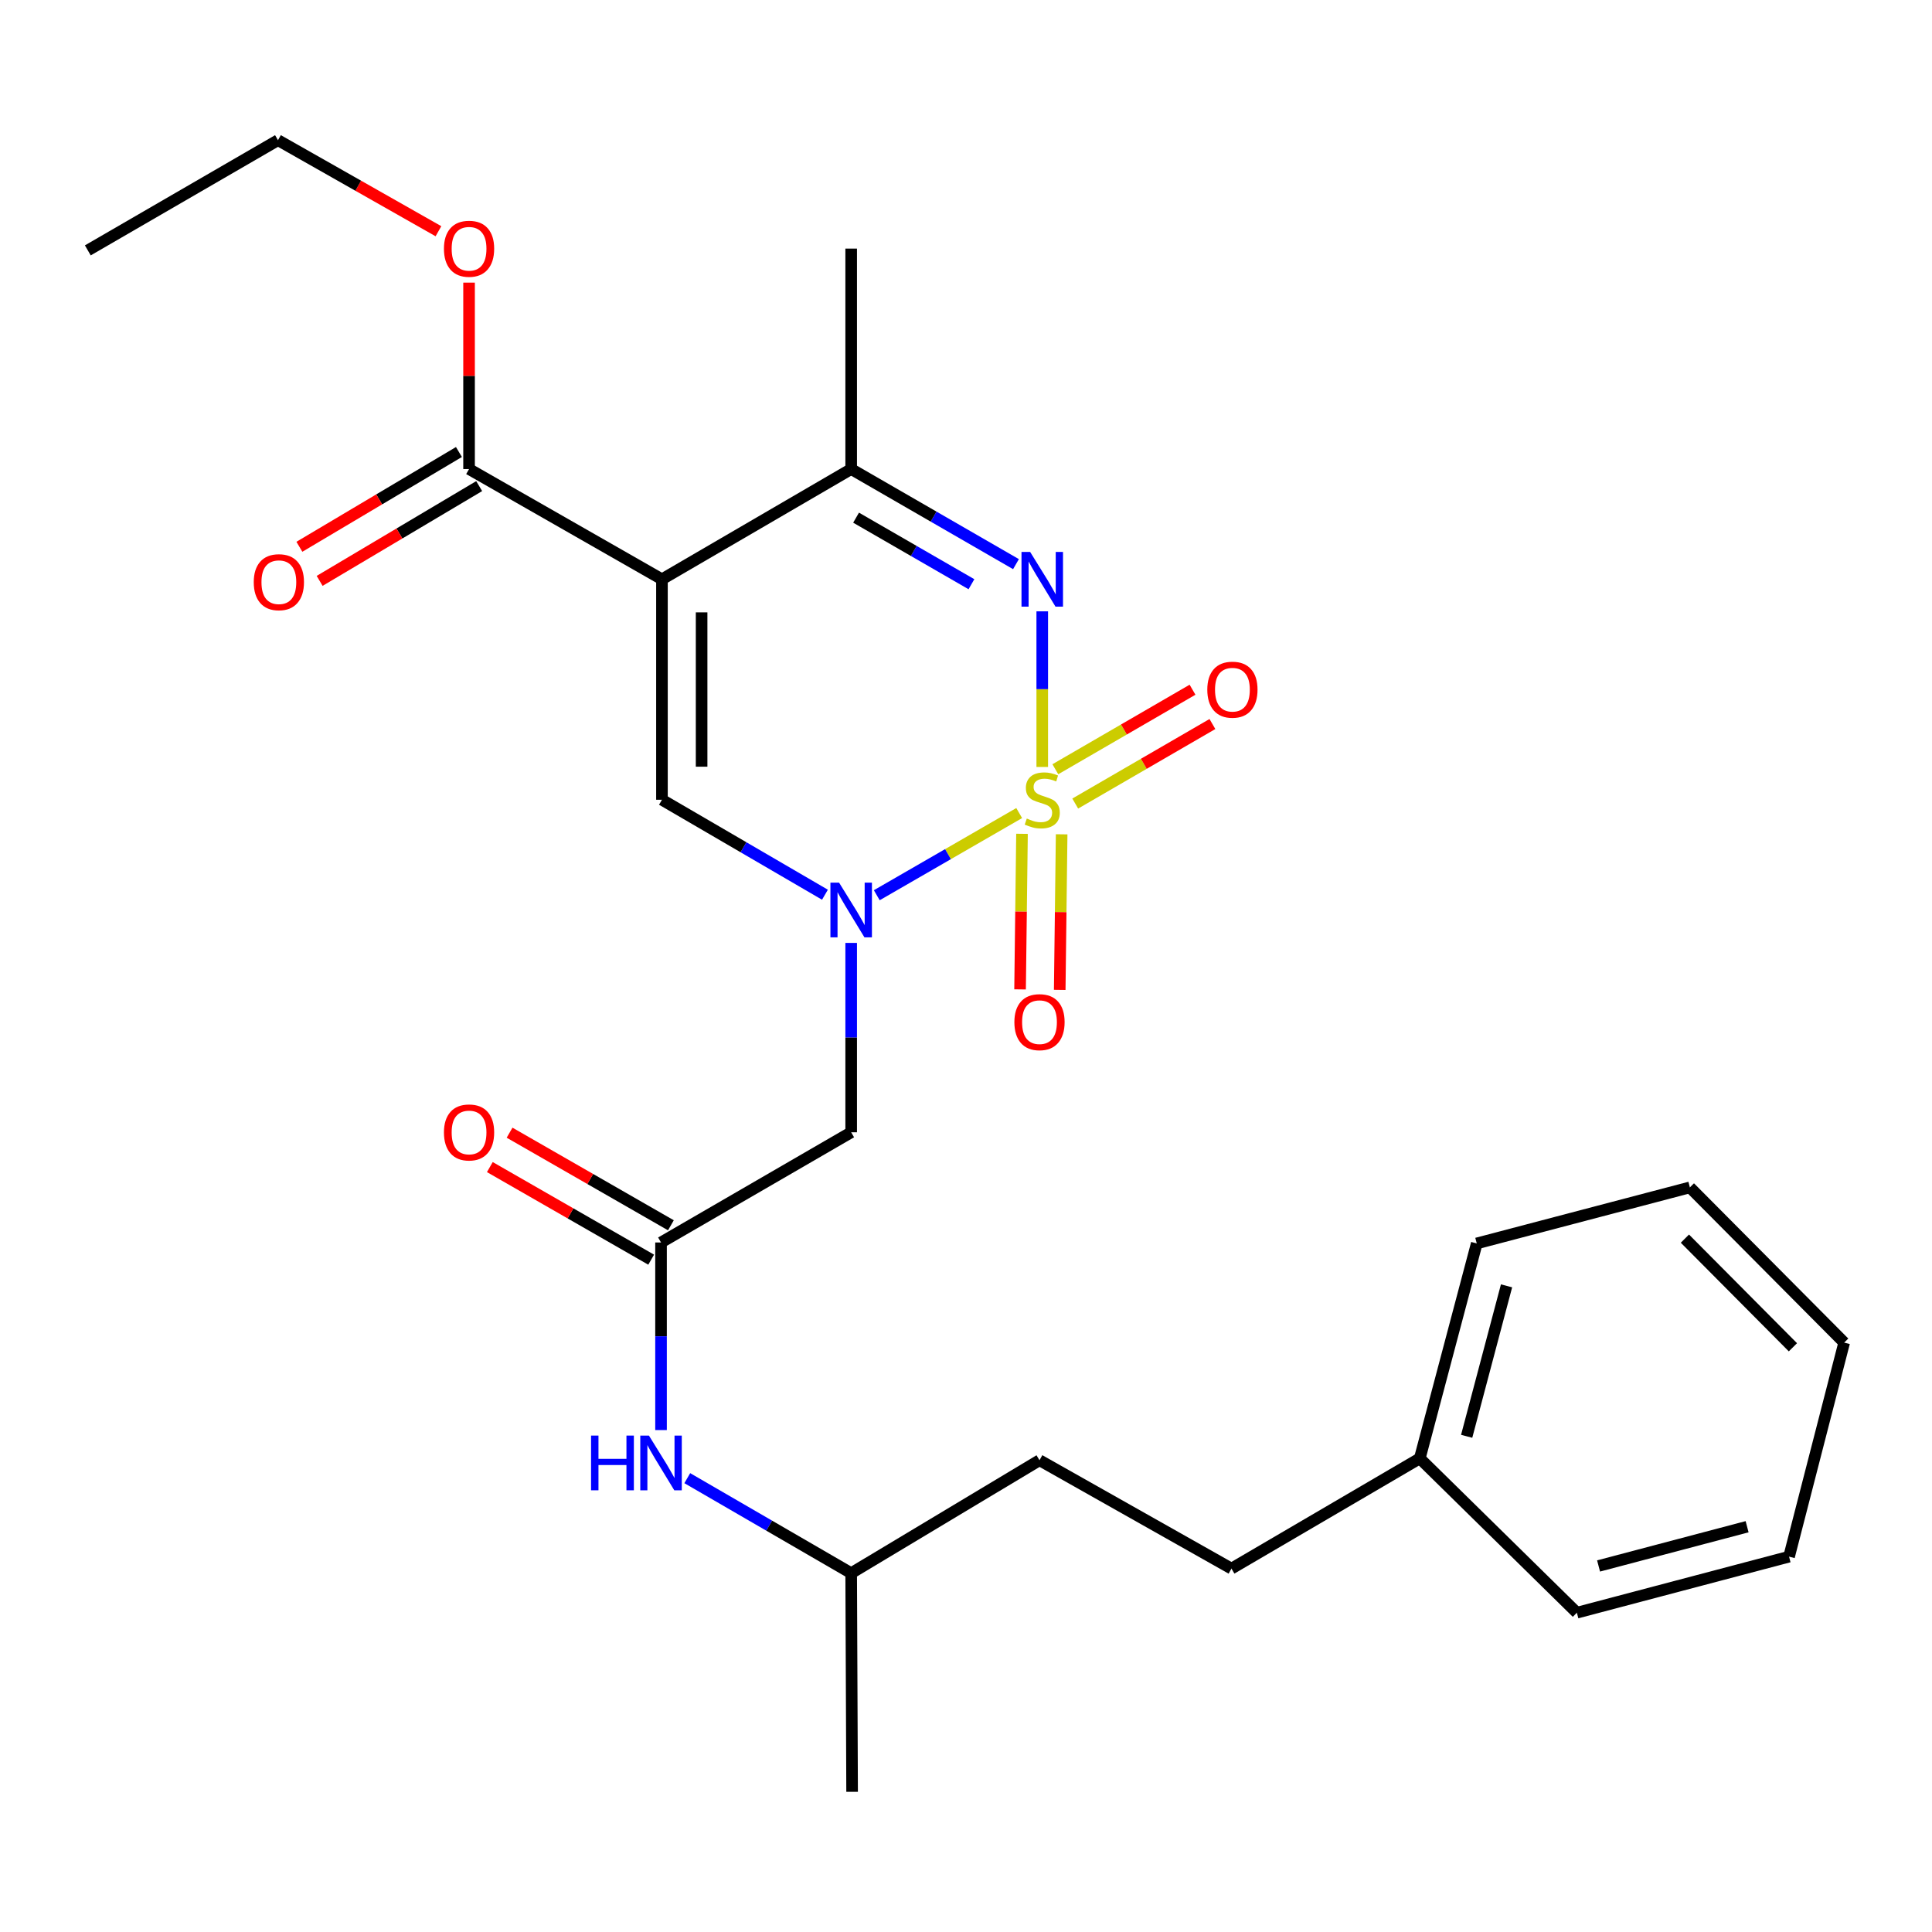 <?xml version='1.0' encoding='iso-8859-1'?>
<svg version='1.1' baseProfile='full'
              xmlns='http://www.w3.org/2000/svg'
                      xmlns:rdkit='http://www.rdkit.org/xml'
                      xmlns:xlink='http://www.w3.org/1999/xlink'
                  xml:space='preserve'
width='1000px' height='1000px' viewBox='0 0 1000 1000'>
<!-- END OF HEADER -->
<rect style='opacity:1.0;fill:#FFFFFF;stroke:none' width='1000' height='1000' x='0' y='0'> </rect>
<path class='bond-0' d='M 527.531,420.839 L 490.674,442.104' style='fill:none;fill-rule:evenodd;stroke:#CCCC00;stroke-width:6px;stroke-linecap:butt;stroke-linejoin:miter;stroke-opacity:1' />
<path class='bond-0' d='M 490.674,442.104 L 453.818,463.369' style='fill:none;fill-rule:evenodd;stroke:#0000FF;stroke-width:6px;stroke-linecap:butt;stroke-linejoin:miter;stroke-opacity:1' />
<path class='bond-2' d='M 539.466,396.98 L 539.466,356.706' style='fill:none;fill-rule:evenodd;stroke:#CCCC00;stroke-width:6px;stroke-linecap:butt;stroke-linejoin:miter;stroke-opacity:1' />
<path class='bond-2' d='M 539.466,356.706 L 539.466,316.432' style='fill:none;fill-rule:evenodd;stroke:#0000FF;stroke-width:6px;stroke-linecap:butt;stroke-linejoin:miter;stroke-opacity:1' />
<path class='bond-8' d='M 556.537,415.919 L 592.04,395.338' style='fill:none;fill-rule:evenodd;stroke:#CCCC00;stroke-width:6px;stroke-linecap:butt;stroke-linejoin:miter;stroke-opacity:1' />
<path class='bond-8' d='M 592.04,395.338 L 627.543,374.757' style='fill:none;fill-rule:evenodd;stroke:#FF0000;stroke-width:6px;stroke-linecap:butt;stroke-linejoin:miter;stroke-opacity:1' />
<path class='bond-8' d='M 546.243,398.162 L 581.746,377.581' style='fill:none;fill-rule:evenodd;stroke:#CCCC00;stroke-width:6px;stroke-linecap:butt;stroke-linejoin:miter;stroke-opacity:1' />
<path class='bond-8' d='M 581.746,377.581 L 617.249,356.999' style='fill:none;fill-rule:evenodd;stroke:#FF0000;stroke-width:6px;stroke-linecap:butt;stroke-linejoin:miter;stroke-opacity:1' />
<path class='bond-9' d='M 528.984,431.582 L 528.485,471.845' style='fill:none;fill-rule:evenodd;stroke:#CCCC00;stroke-width:6px;stroke-linecap:butt;stroke-linejoin:miter;stroke-opacity:1' />
<path class='bond-9' d='M 528.485,471.845 L 527.986,512.107' style='fill:none;fill-rule:evenodd;stroke:#FF0000;stroke-width:6px;stroke-linecap:butt;stroke-linejoin:miter;stroke-opacity:1' />
<path class='bond-9' d='M 549.508,431.836 L 549.009,472.099' style='fill:none;fill-rule:evenodd;stroke:#CCCC00;stroke-width:6px;stroke-linecap:butt;stroke-linejoin:miter;stroke-opacity:1' />
<path class='bond-9' d='M 549.009,472.099 L 548.51,512.361' style='fill:none;fill-rule:evenodd;stroke:#FF0000;stroke-width:6px;stroke-linecap:butt;stroke-linejoin:miter;stroke-opacity:1' />
<path class='bond-3' d='M 426.994,463.105 L 384.811,438.529' style='fill:none;fill-rule:evenodd;stroke:#0000FF;stroke-width:6px;stroke-linecap:butt;stroke-linejoin:miter;stroke-opacity:1' />
<path class='bond-3' d='M 384.811,438.529 L 342.628,413.953' style='fill:none;fill-rule:evenodd;stroke:#000000;stroke-width:6px;stroke-linecap:butt;stroke-linejoin:miter;stroke-opacity:1' />
<path class='bond-5' d='M 440.568,488.05 L 440.568,537.06' style='fill:none;fill-rule:evenodd;stroke:#0000FF;stroke-width:6px;stroke-linecap:butt;stroke-linejoin:miter;stroke-opacity:1' />
<path class='bond-5' d='M 440.568,537.06 L 440.568,586.07' style='fill:none;fill-rule:evenodd;stroke:#000000;stroke-width:6px;stroke-linecap:butt;stroke-linejoin:miter;stroke-opacity:1' />
<path class='bond-1' d='M 342.628,299.844 L 440.568,242.783' style='fill:none;fill-rule:evenodd;stroke:#000000;stroke-width:6px;stroke-linecap:butt;stroke-linejoin:miter;stroke-opacity:1' />
<path class='bond-6' d='M 342.628,299.844 L 242.783,242.783' style='fill:none;fill-rule:evenodd;stroke:#000000;stroke-width:6px;stroke-linecap:butt;stroke-linejoin:miter;stroke-opacity:1' />
<path class='bond-27' d='M 342.628,299.844 L 342.628,413.953' style='fill:none;fill-rule:evenodd;stroke:#000000;stroke-width:6px;stroke-linecap:butt;stroke-linejoin:miter;stroke-opacity:1' />
<path class='bond-27' d='M 363.153,316.96 L 363.153,396.837' style='fill:none;fill-rule:evenodd;stroke:#000000;stroke-width:6px;stroke-linecap:butt;stroke-linejoin:miter;stroke-opacity:1' />
<path class='bond-4' d='M 525.871,292 L 483.219,267.392' style='fill:none;fill-rule:evenodd;stroke:#0000FF;stroke-width:6px;stroke-linecap:butt;stroke-linejoin:miter;stroke-opacity:1' />
<path class='bond-4' d='M 483.219,267.392 L 440.568,242.783' style='fill:none;fill-rule:evenodd;stroke:#000000;stroke-width:6px;stroke-linecap:butt;stroke-linejoin:miter;stroke-opacity:1' />
<path class='bond-4' d='M 502.818,302.396 L 472.962,285.17' style='fill:none;fill-rule:evenodd;stroke:#0000FF;stroke-width:6px;stroke-linecap:butt;stroke-linejoin:miter;stroke-opacity:1' />
<path class='bond-4' d='M 472.962,285.17 L 443.106,267.944' style='fill:none;fill-rule:evenodd;stroke:#000000;stroke-width:6px;stroke-linecap:butt;stroke-linejoin:miter;stroke-opacity:1' />
<path class='bond-15' d='M 440.568,242.783 L 440.568,128.673' style='fill:none;fill-rule:evenodd;stroke:#000000;stroke-width:6px;stroke-linecap:butt;stroke-linejoin:miter;stroke-opacity:1' />
<path class='bond-7' d='M 440.568,586.07 L 342.149,643.107' style='fill:none;fill-rule:evenodd;stroke:#000000;stroke-width:6px;stroke-linecap:butt;stroke-linejoin:miter;stroke-opacity:1' />
<path class='bond-11' d='M 237.542,233.96 L 196.252,258.486' style='fill:none;fill-rule:evenodd;stroke:#000000;stroke-width:6px;stroke-linecap:butt;stroke-linejoin:miter;stroke-opacity:1' />
<path class='bond-11' d='M 196.252,258.486 L 154.963,283.012' style='fill:none;fill-rule:evenodd;stroke:#FF0000;stroke-width:6px;stroke-linecap:butt;stroke-linejoin:miter;stroke-opacity:1' />
<path class='bond-11' d='M 248.024,251.607 L 206.734,276.133' style='fill:none;fill-rule:evenodd;stroke:#000000;stroke-width:6px;stroke-linecap:butt;stroke-linejoin:miter;stroke-opacity:1' />
<path class='bond-11' d='M 206.734,276.133 L 165.445,300.659' style='fill:none;fill-rule:evenodd;stroke:#FF0000;stroke-width:6px;stroke-linecap:butt;stroke-linejoin:miter;stroke-opacity:1' />
<path class='bond-13' d='M 242.783,242.783 L 242.783,194.535' style='fill:none;fill-rule:evenodd;stroke:#000000;stroke-width:6px;stroke-linecap:butt;stroke-linejoin:miter;stroke-opacity:1' />
<path class='bond-13' d='M 242.783,194.535 L 242.783,146.286' style='fill:none;fill-rule:evenodd;stroke:#FF0000;stroke-width:6px;stroke-linecap:butt;stroke-linejoin:miter;stroke-opacity:1' />
<path class='bond-10' d='M 342.149,643.107 L 342.149,691.656' style='fill:none;fill-rule:evenodd;stroke:#000000;stroke-width:6px;stroke-linecap:butt;stroke-linejoin:miter;stroke-opacity:1' />
<path class='bond-10' d='M 342.149,691.656 L 342.149,740.204' style='fill:none;fill-rule:evenodd;stroke:#0000FF;stroke-width:6px;stroke-linecap:butt;stroke-linejoin:miter;stroke-opacity:1' />
<path class='bond-12' d='M 347.258,634.207 L 305.507,610.241' style='fill:none;fill-rule:evenodd;stroke:#000000;stroke-width:6px;stroke-linecap:butt;stroke-linejoin:miter;stroke-opacity:1' />
<path class='bond-12' d='M 305.507,610.241 L 263.756,586.276' style='fill:none;fill-rule:evenodd;stroke:#FF0000;stroke-width:6px;stroke-linecap:butt;stroke-linejoin:miter;stroke-opacity:1' />
<path class='bond-12' d='M 337.04,652.008 L 295.289,628.042' style='fill:none;fill-rule:evenodd;stroke:#000000;stroke-width:6px;stroke-linecap:butt;stroke-linejoin:miter;stroke-opacity:1' />
<path class='bond-12' d='M 295.289,628.042 L 253.538,604.077' style='fill:none;fill-rule:evenodd;stroke:#FF0000;stroke-width:6px;stroke-linecap:butt;stroke-linejoin:miter;stroke-opacity:1' />
<path class='bond-18' d='M 355.733,765.093 L 398.15,789.685' style='fill:none;fill-rule:evenodd;stroke:#0000FF;stroke-width:6px;stroke-linecap:butt;stroke-linejoin:miter;stroke-opacity:1' />
<path class='bond-18' d='M 398.15,789.685 L 440.568,814.277' style='fill:none;fill-rule:evenodd;stroke:#000000;stroke-width:6px;stroke-linecap:butt;stroke-linejoin:miter;stroke-opacity:1' />
<path class='bond-19' d='M 226.94,119.684 L 185.413,96.122' style='fill:none;fill-rule:evenodd;stroke:#FF0000;stroke-width:6px;stroke-linecap:butt;stroke-linejoin:miter;stroke-opacity:1' />
<path class='bond-19' d='M 185.413,96.122 L 143.885,72.559' style='fill:none;fill-rule:evenodd;stroke:#000000;stroke-width:6px;stroke-linecap:butt;stroke-linejoin:miter;stroke-opacity:1' />
<path class='bond-14' d='M 637.406,811.906 L 538.04,755.814' style='fill:none;fill-rule:evenodd;stroke:#000000;stroke-width:6px;stroke-linecap:butt;stroke-linejoin:miter;stroke-opacity:1' />
<path class='bond-16' d='M 637.406,811.906 L 734.879,754.857' style='fill:none;fill-rule:evenodd;stroke:#000000;stroke-width:6px;stroke-linecap:butt;stroke-linejoin:miter;stroke-opacity:1' />
<path class='bond-20' d='M 734.879,754.857 L 764.367,643.598' style='fill:none;fill-rule:evenodd;stroke:#000000;stroke-width:6px;stroke-linecap:butt;stroke-linejoin:miter;stroke-opacity:1' />
<path class='bond-20' d='M 759.142,743.426 L 779.784,665.545' style='fill:none;fill-rule:evenodd;stroke:#000000;stroke-width:6px;stroke-linecap:butt;stroke-linejoin:miter;stroke-opacity:1' />
<path class='bond-21' d='M 734.879,754.857 L 816.182,834.734' style='fill:none;fill-rule:evenodd;stroke:#000000;stroke-width:6px;stroke-linecap:butt;stroke-linejoin:miter;stroke-opacity:1' />
<path class='bond-17' d='M 538.04,755.814 L 440.568,814.277' style='fill:none;fill-rule:evenodd;stroke:#000000;stroke-width:6px;stroke-linecap:butt;stroke-linejoin:miter;stroke-opacity:1' />
<path class='bond-22' d='M 440.568,814.277 L 441.047,927.441' style='fill:none;fill-rule:evenodd;stroke:#000000;stroke-width:6px;stroke-linecap:butt;stroke-linejoin:miter;stroke-opacity:1' />
<path class='bond-23' d='M 143.885,72.559 L 45.455,129.597' style='fill:none;fill-rule:evenodd;stroke:#000000;stroke-width:6px;stroke-linecap:butt;stroke-linejoin:miter;stroke-opacity:1' />
<path class='bond-25' d='M 764.367,643.598 L 874.679,614.589' style='fill:none;fill-rule:evenodd;stroke:#000000;stroke-width:6px;stroke-linecap:butt;stroke-linejoin:miter;stroke-opacity:1' />
<path class='bond-24' d='M 816.182,834.734 L 926.015,805.725' style='fill:none;fill-rule:evenodd;stroke:#000000;stroke-width:6px;stroke-linecap:butt;stroke-linejoin:miter;stroke-opacity:1' />
<path class='bond-24' d='M 827.415,810.538 L 904.299,790.232' style='fill:none;fill-rule:evenodd;stroke:#000000;stroke-width:6px;stroke-linecap:butt;stroke-linejoin:miter;stroke-opacity:1' />
<path class='bond-26' d='M 926.015,805.725 L 954.545,694.934' style='fill:none;fill-rule:evenodd;stroke:#000000;stroke-width:6px;stroke-linecap:butt;stroke-linejoin:miter;stroke-opacity:1' />
<path class='bond-28' d='M 874.679,614.589 L 954.545,694.934' style='fill:none;fill-rule:evenodd;stroke:#000000;stroke-width:6px;stroke-linecap:butt;stroke-linejoin:miter;stroke-opacity:1' />
<path class='bond-28' d='M 872.102,641.11 L 928.009,697.352' style='fill:none;fill-rule:evenodd;stroke:#000000;stroke-width:6px;stroke-linecap:butt;stroke-linejoin:miter;stroke-opacity:1' />
<path  class='atom-0' d='M 531.466 423.673
Q 531.786 423.793, 533.106 424.353
Q 534.426 424.913, 535.866 425.273
Q 537.346 425.593, 538.786 425.593
Q 541.466 425.593, 543.026 424.313
Q 544.586 422.993, 544.586 420.713
Q 544.586 419.153, 543.786 418.193
Q 543.026 417.233, 541.826 416.713
Q 540.626 416.193, 538.626 415.593
Q 536.106 414.833, 534.586 414.113
Q 533.106 413.393, 532.026 411.873
Q 530.986 410.353, 530.986 407.793
Q 530.986 404.233, 533.386 402.033
Q 535.826 399.833, 540.626 399.833
Q 543.906 399.833, 547.626 401.393
L 546.706 404.473
Q 543.306 403.073, 540.746 403.073
Q 537.986 403.073, 536.466 404.233
Q 534.946 405.353, 534.986 407.313
Q 534.986 408.833, 535.746 409.753
Q 536.546 410.673, 537.666 411.193
Q 538.826 411.713, 540.746 412.313
Q 543.306 413.113, 544.826 413.913
Q 546.346 414.713, 547.426 416.353
Q 548.546 417.953, 548.546 420.713
Q 548.546 424.633, 545.906 426.753
Q 543.306 428.833, 538.946 428.833
Q 536.426 428.833, 534.506 428.273
Q 532.626 427.753, 530.386 426.833
L 531.466 423.673
' fill='#CCCC00'/>
<path  class='atom-1' d='M 434.308 456.854
L 443.588 471.854
Q 444.508 473.334, 445.988 476.014
Q 447.468 478.694, 447.548 478.854
L 447.548 456.854
L 451.308 456.854
L 451.308 485.174
L 447.428 485.174
L 437.468 468.774
Q 436.308 466.854, 435.068 464.654
Q 433.868 462.454, 433.508 461.774
L 433.508 485.174
L 429.828 485.174
L 429.828 456.854
L 434.308 456.854
' fill='#0000FF'/>
<path  class='atom-3' d='M 533.206 285.684
L 542.486 300.684
Q 543.406 302.164, 544.886 304.844
Q 546.366 307.524, 546.446 307.684
L 546.446 285.684
L 550.206 285.684
L 550.206 314.004
L 546.326 314.004
L 536.366 297.604
Q 535.206 295.684, 533.966 293.484
Q 532.766 291.284, 532.406 290.604
L 532.406 314.004
L 528.726 314.004
L 528.726 285.684
L 533.206 285.684
' fill='#0000FF'/>
<path  class='atom-9' d='M 624.896 356.973
Q 624.896 350.173, 628.256 346.373
Q 631.616 342.573, 637.896 342.573
Q 644.176 342.573, 647.536 346.373
Q 650.896 350.173, 650.896 356.973
Q 650.896 363.853, 647.496 367.773
Q 644.096 371.653, 637.896 371.653
Q 631.656 371.653, 628.256 367.773
Q 624.896 363.893, 624.896 356.973
M 637.896 368.453
Q 642.216 368.453, 644.536 365.573
Q 646.896 362.653, 646.896 356.973
Q 646.896 351.413, 644.536 348.613
Q 642.216 345.773, 637.896 345.773
Q 633.576 345.773, 631.216 348.573
Q 628.896 351.373, 628.896 356.973
Q 628.896 362.693, 631.216 365.573
Q 633.576 368.453, 637.896 368.453
' fill='#FF0000'/>
<path  class='atom-10' d='M 525.04 529.066
Q 525.04 522.266, 528.4 518.466
Q 531.76 514.666, 538.04 514.666
Q 544.32 514.666, 547.68 518.466
Q 551.04 522.266, 551.04 529.066
Q 551.04 535.946, 547.64 539.866
Q 544.24 543.746, 538.04 543.746
Q 531.8 543.746, 528.4 539.866
Q 525.04 535.986, 525.04 529.066
M 538.04 540.546
Q 542.36 540.546, 544.68 537.666
Q 547.04 534.746, 547.04 529.066
Q 547.04 523.506, 544.68 520.706
Q 542.36 517.866, 538.04 517.866
Q 533.72 517.866, 531.36 520.666
Q 529.04 523.466, 529.04 529.066
Q 529.04 534.786, 531.36 537.666
Q 533.72 540.546, 538.04 540.546
' fill='#FF0000'/>
<path  class='atom-11' d='M 305.929 743.057
L 309.769 743.057
L 309.769 755.097
L 324.249 755.097
L 324.249 743.057
L 328.089 743.057
L 328.089 771.377
L 324.249 771.377
L 324.249 758.297
L 309.769 758.297
L 309.769 771.377
L 305.929 771.377
L 305.929 743.057
' fill='#0000FF'/>
<path  class='atom-11' d='M 335.889 743.057
L 345.169 758.057
Q 346.089 759.537, 347.569 762.217
Q 349.049 764.897, 349.129 765.057
L 349.129 743.057
L 352.889 743.057
L 352.889 771.377
L 349.009 771.377
L 339.049 754.977
Q 337.889 753.057, 336.649 750.857
Q 335.449 748.657, 335.089 747.977
L 335.089 771.377
L 331.409 771.377
L 331.409 743.057
L 335.889 743.057
' fill='#0000FF'/>
<path  class='atom-12' d='M 131.341 301.338
Q 131.341 294.538, 134.701 290.738
Q 138.061 286.938, 144.341 286.938
Q 150.621 286.938, 153.981 290.738
Q 157.341 294.538, 157.341 301.338
Q 157.341 308.218, 153.941 312.138
Q 150.541 316.018, 144.341 316.018
Q 138.101 316.018, 134.701 312.138
Q 131.341 308.258, 131.341 301.338
M 144.341 312.818
Q 148.661 312.818, 150.981 309.938
Q 153.341 307.018, 153.341 301.338
Q 153.341 295.778, 150.981 292.978
Q 148.661 290.138, 144.341 290.138
Q 140.021 290.138, 137.661 292.938
Q 135.341 295.738, 135.341 301.338
Q 135.341 307.058, 137.661 309.938
Q 140.021 312.818, 144.341 312.818
' fill='#FF0000'/>
<path  class='atom-13' d='M 229.783 586.15
Q 229.783 579.35, 233.143 575.55
Q 236.503 571.75, 242.783 571.75
Q 249.063 571.75, 252.423 575.55
Q 255.783 579.35, 255.783 586.15
Q 255.783 593.03, 252.383 596.95
Q 248.983 600.83, 242.783 600.83
Q 236.543 600.83, 233.143 596.95
Q 229.783 593.07, 229.783 586.15
M 242.783 597.63
Q 247.103 597.63, 249.423 594.75
Q 251.783 591.83, 251.783 586.15
Q 251.783 580.59, 249.423 577.79
Q 247.103 574.95, 242.783 574.95
Q 238.463 574.95, 236.103 577.75
Q 233.783 580.55, 233.783 586.15
Q 233.783 591.87, 236.103 594.75
Q 238.463 597.63, 242.783 597.63
' fill='#FF0000'/>
<path  class='atom-14' d='M 229.783 128.753
Q 229.783 121.953, 233.143 118.153
Q 236.503 114.353, 242.783 114.353
Q 249.063 114.353, 252.423 118.153
Q 255.783 121.953, 255.783 128.753
Q 255.783 135.633, 252.383 139.553
Q 248.983 143.433, 242.783 143.433
Q 236.543 143.433, 233.143 139.553
Q 229.783 135.673, 229.783 128.753
M 242.783 140.233
Q 247.103 140.233, 249.423 137.353
Q 251.783 134.433, 251.783 128.753
Q 251.783 123.193, 249.423 120.393
Q 247.103 117.553, 242.783 117.553
Q 238.463 117.553, 236.103 120.353
Q 233.783 123.153, 233.783 128.753
Q 233.783 134.473, 236.103 137.353
Q 238.463 140.233, 242.783 140.233
' fill='#FF0000'/>
</svg>
